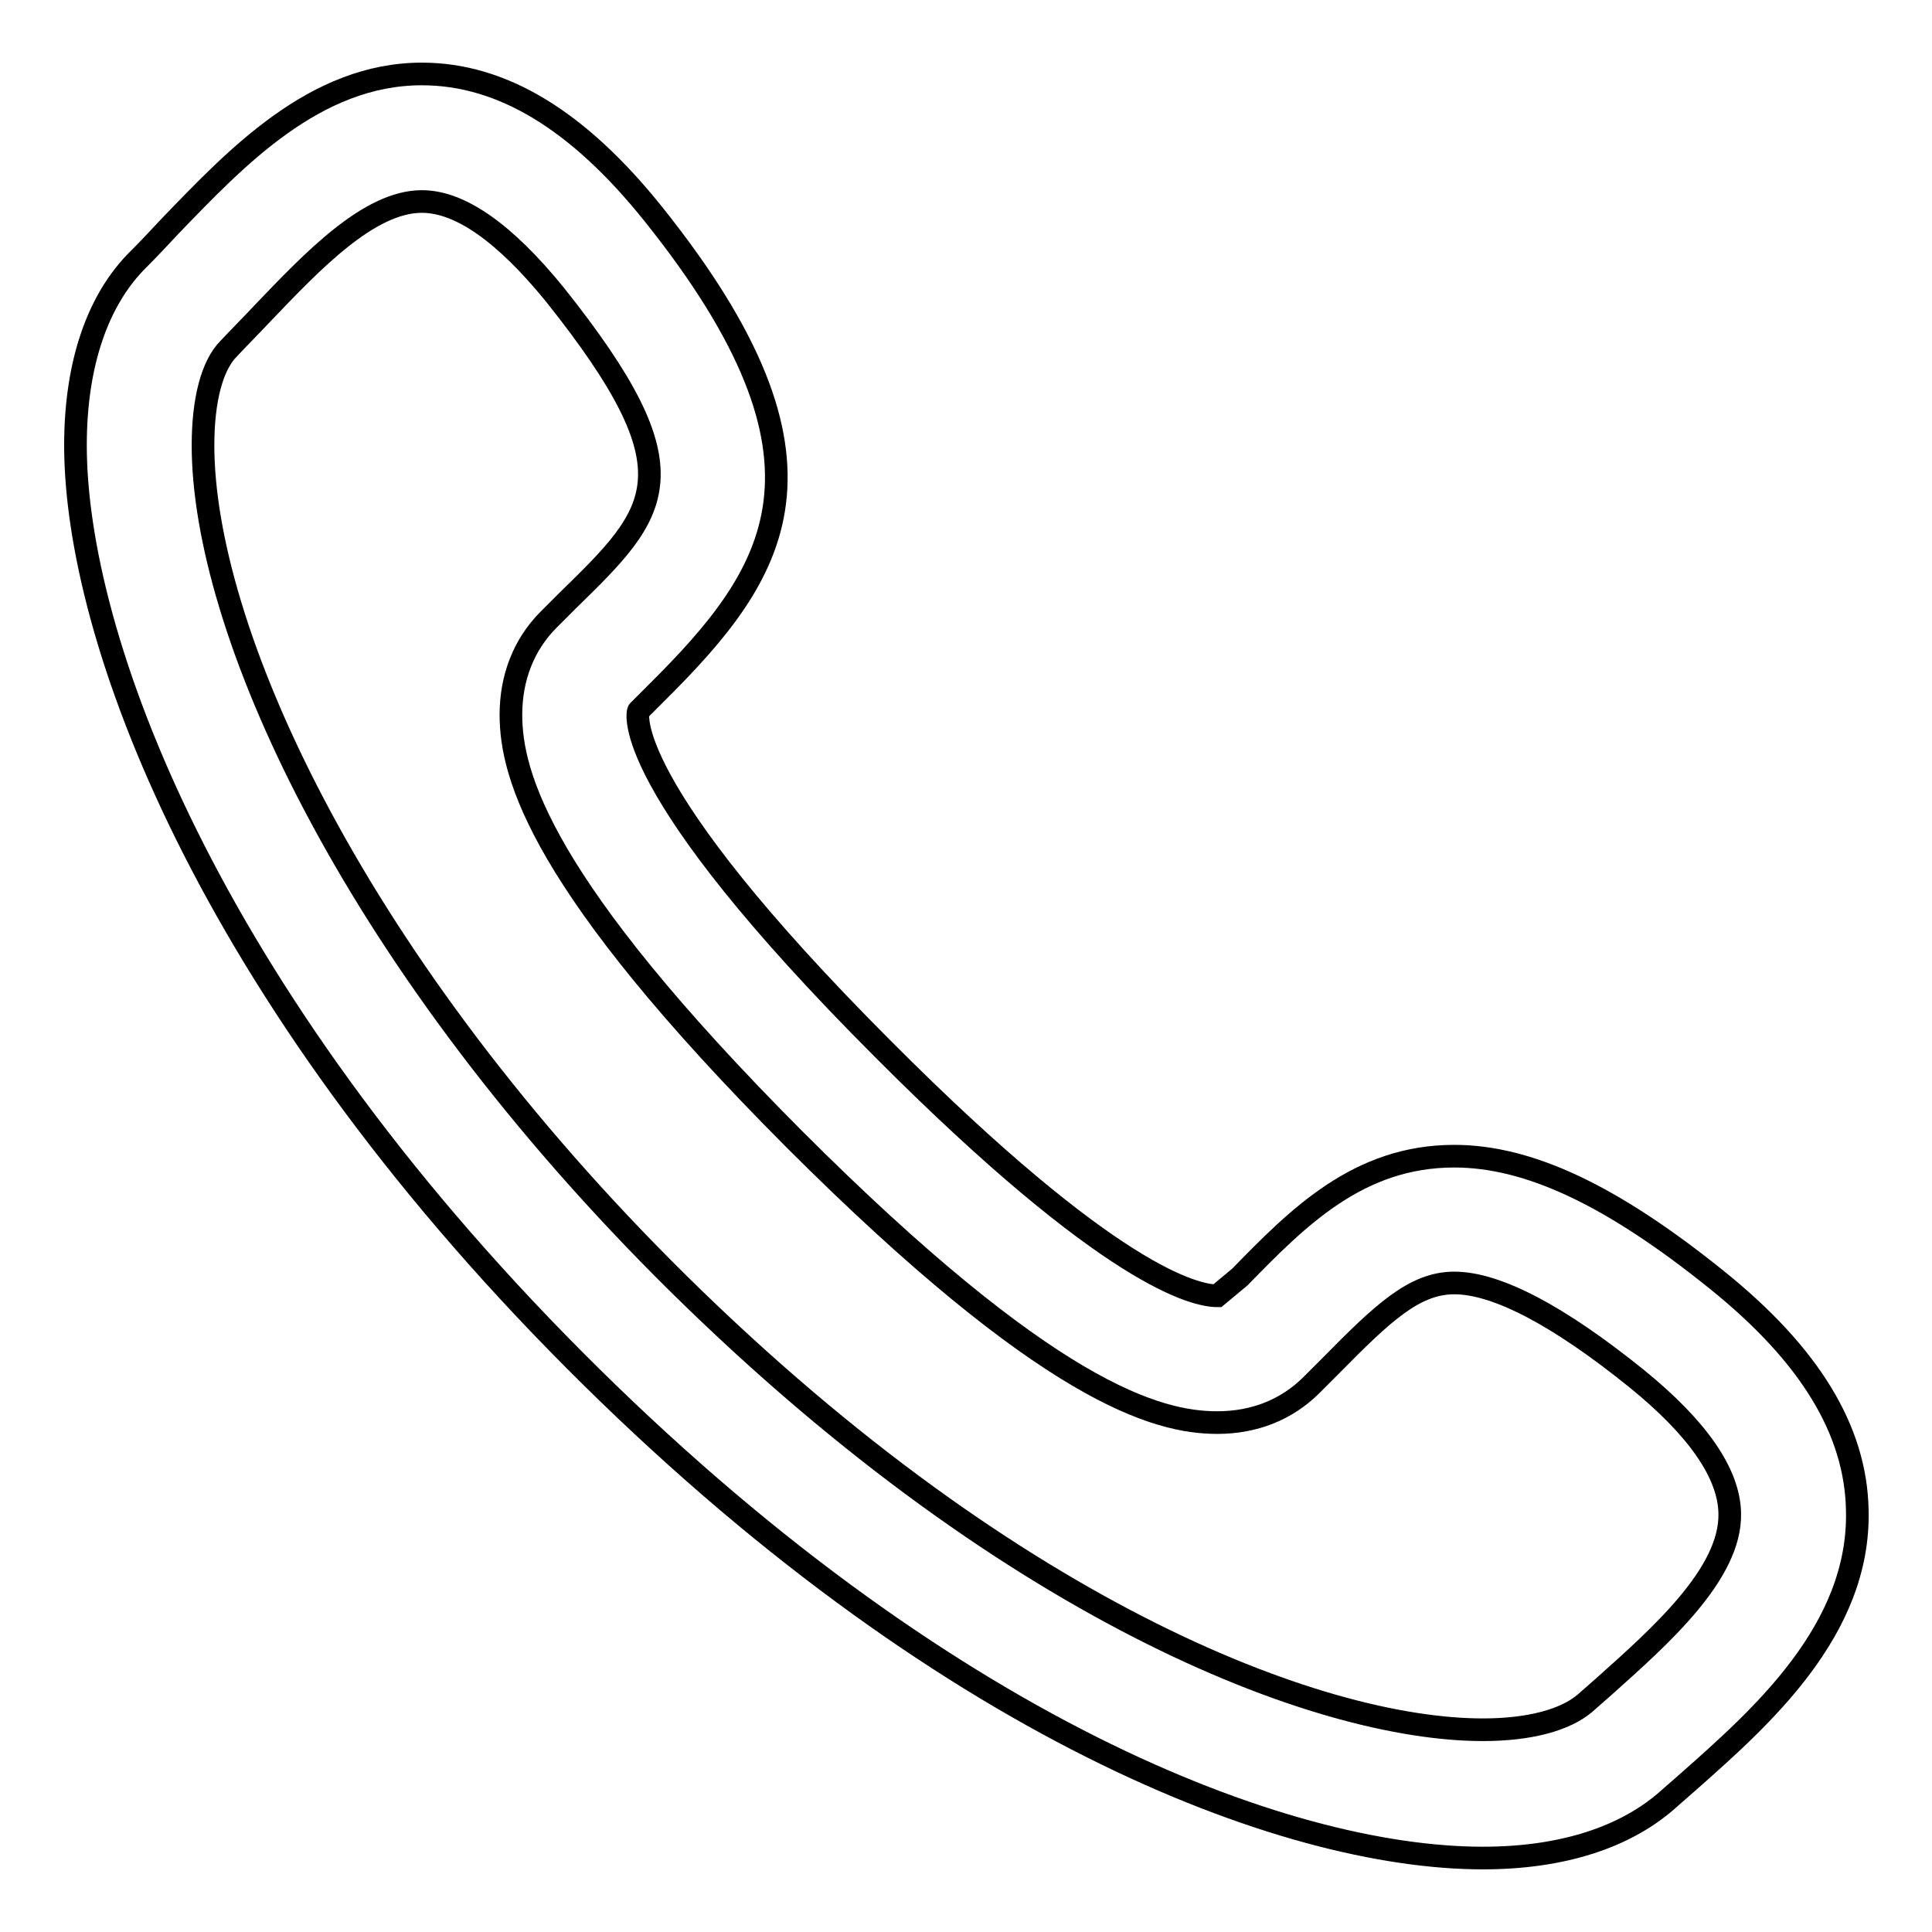 <?xml version="1.0" encoding="utf-8"?>
<!-- Svg Vector Icons : http://www.onlinewebfonts.com/icon -->
<!DOCTYPE svg PUBLIC "-//W3C//DTD SVG 1.1//EN" "http://www.w3.org/Graphics/SVG/1.1/DTD/svg11.dtd">
<svg version="1.1" xmlns="http://www.w3.org/2000/svg" xmlns:xlink="http://www.w3.org/1999/xlink" x="0px" y="0px" viewBox="0 0 256 256" enable-background="new 0 0 256 256" xml:space="preserve">
<g> <path stroke-width="3" fill-opacity="0" stroke="#000000"  d="M196.5,246.2L196.5,246.2c-26.4,0-71.9-17.3-120.4-66C27.3,131.2,10,84.3,10,59c0-10.7,2.9-19.3,8.4-24.7 c1.4-1.4,2.8-2.9,4.2-4.4C31.2,21,41.7,9.8,55.9,9.8c10.6,0,20.7,6.1,30.7,18.6C113,61.4,102.9,76,87,91.8l-2.4,2.4 c-0.1,0.1-2.8,9.6,32.5,44.9c30.2,30.3,41.4,32.6,44.2,32.6l3-2.5c7.7-7.9,15.7-16,28.4-16c9.9,0,20.9,5.2,34.8,16.4 c12.3,9.9,18.4,19.9,18.6,30.5c0.4,15.9-12.8,27.5-22.4,36l-2.4,2.1C215.5,243.5,206.9,246.2,196.5,246.2z M55.9,26.7 c-7,0-14.5,7.9-21.1,14.8c-1.5,1.6-3.1,3.2-4.5,4.7c-2.2,2.2-3.4,6.8-3.4,12.8c0,23.8,18.9,66.8,61.1,109.2 c44.9,45,86.5,61,108.5,61c6.2,0,10.9-1.3,13.5-3.5l2.5-2.2c7.5-6.7,16.9-15,16.7-23c-0.1-5.3-4.3-11.3-12.3-17.8 c-10.4-8.4-18.6-12.7-24.2-12.7c-5.3,0-9.5,4-16.4,11l-2.5,2.5c-3.3,3.3-7.6,5-12.5,5c-8,0-22.4-3.9-56.1-37.6 c-33.6-33.7-37.5-48.2-37.5-56.2c0-4.9,1.7-9.3,5-12.6l2.5-2.5C87.4,67.7,92.4,62.7,73.5,39C66.9,30.9,61,26.7,55.9,26.7z"/></g>
</svg>